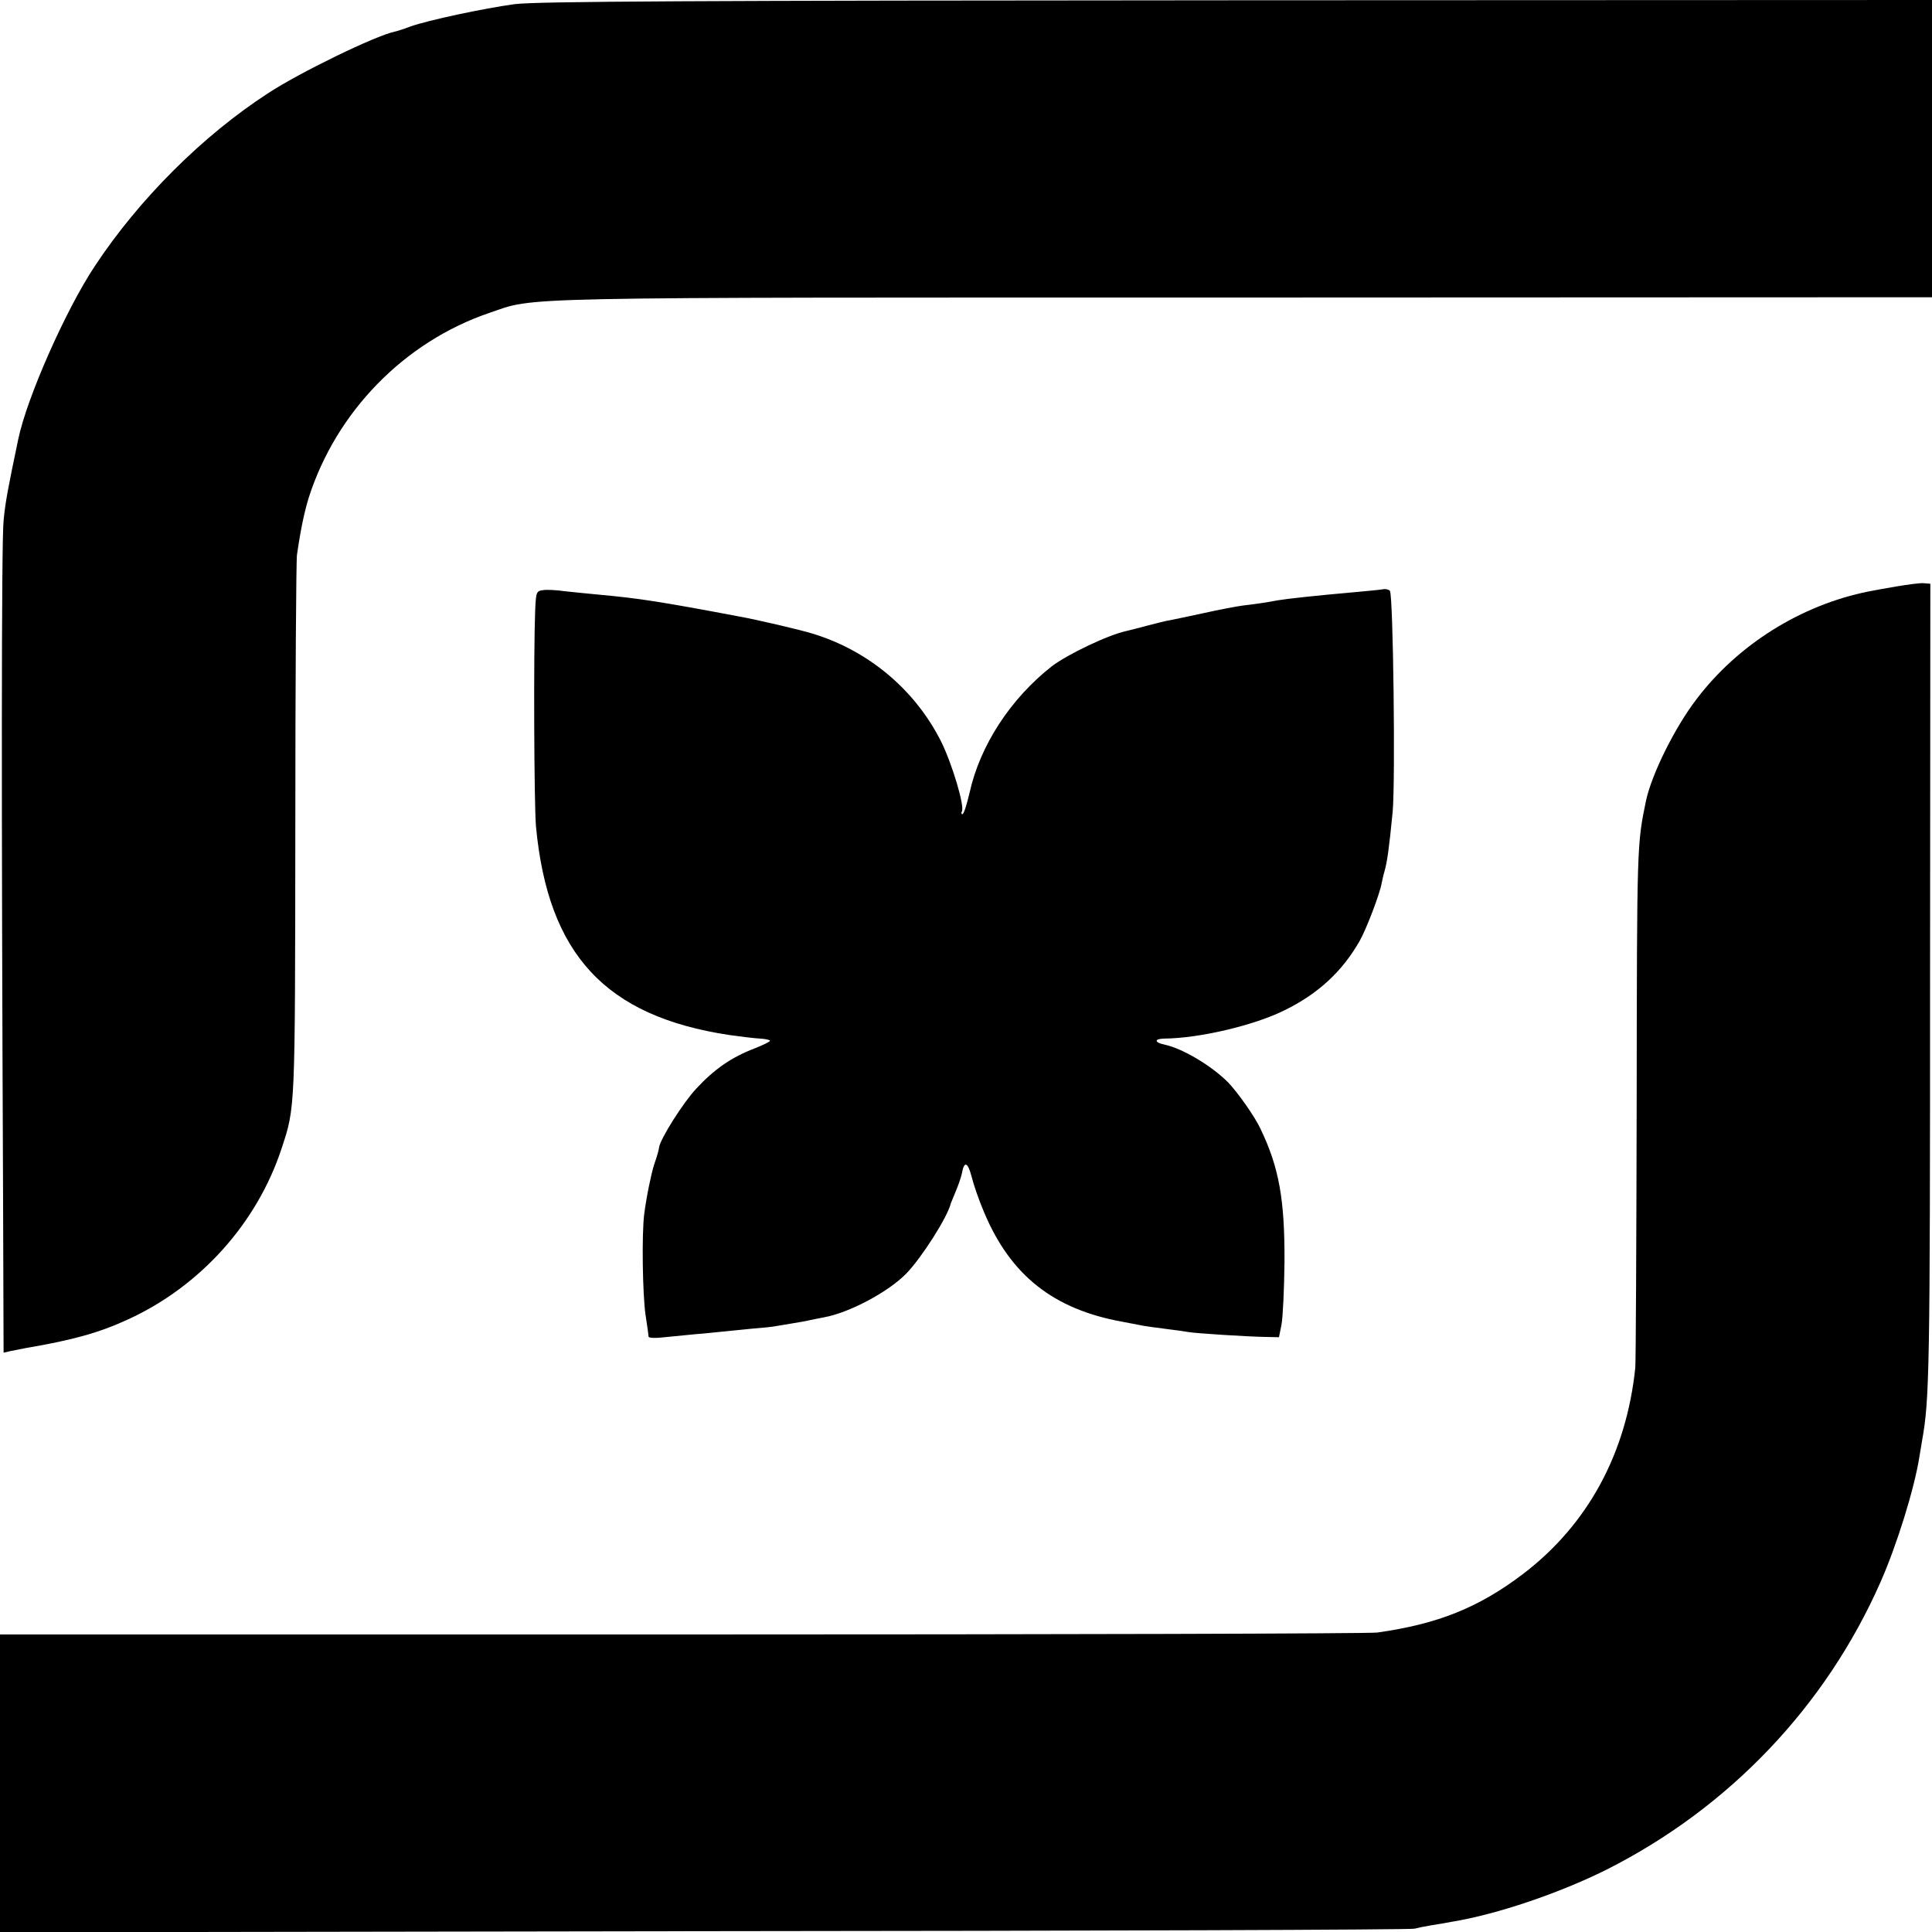 <svg version="1" xmlns="http://www.w3.org/2000/svg" width="933.333" height="933.333" viewBox="0 0 700 700"><path d="M186.5 1.5c-11.1 1.5-31.3 5.8-37.8 8.1-2.3.9-4.9 1.7-5.8 1.9-6.8 1.4-34.6 14.9-45.8 22.3-23.6 15.3-46.8 38.4-62.8 62.7-10.5 15.8-24.6 47.7-27.7 62.7-3.7 17.7-4.7 22.8-5.3 29.5-.8 7.3-.8 105.6-.2 241.6l.2 59.8 2.6-.6c1.4-.3 4-.8 5.6-1.1 17.1-2.9 26.6-5.6 37-10.4 26.1-12 46.6-34.8 55.5-61.8 5-15.2 4.9-13.3 5-115.7 0-52.8.3-97.6.6-99.5 1.4-9.6 2.7-15.6 4.3-20.8 10-31.1 34.6-56.3 65.3-66.8 17.5-5.9 2.1-5.6 274.1-5.6l248.7-.1V0L448.3.1C249.8.2 194.4.5 186.5 1.5zM687 212.5c-4.1.7-8.6 1.5-10 1.8-24.4 4.9-47.3 19.2-62.3 39-7.9 10.3-16.2 27.1-18.3 36.7-3.3 16-3.3 15.6-3.4 109-.1 50.9-.3 94.3-.5 96.5-3.2 31.1-17.2 56.9-40.7 74.8-16.1 12.2-30.8 18.1-52.8 21.2-2.5.4-115.8.7-251.8.7H0v107.9l255.3-.4c140.3-.1 256.1-.5 257.2-.9 1.1-.3 4-.9 6.5-1.3s5.6-.9 7-1.2c16.5-2.7 39-10.4 55.9-18.8 44.5-22.4 79.6-59.2 99.5-104.4 5.9-13.4 12.2-33.7 14-45.1.3-1.9.8-4.6 1-6 2.7-15 2.9-25.3 2.9-167.4l.1-143.1-2.5-.2c-1.3-.1-5.8.5-9.9 1.2z"/><path d="M196.9 213.8c-2.6.3-2.7.6-3 7.5-.6 14.7-.4 70.5.3 78.2 4.4 46.3 25.1 68.7 70 75.5 4.2.6 9.2 1.2 11.2 1.3 2 .1 3.6.5 3.6.8 0 .3-2.6 1.6-5.7 2.8-8.3 3.2-14.4 7.4-21 14.5-4.8 5.1-13.1 18.3-13.5 21.3-.1.9-.5 2.5-1.8 6.3-1 3-2.8 11.7-3.6 18-.9 7.2-.6 28.9.5 36.5.6 3.8 1.1 7.4 1.1 7.8 0 .5 2.6.6 5.8.2 3.1-.3 8.2-.8 11.2-1.1 3-.2 7.3-.7 9.5-.9 2.2-.2 7.2-.7 11-1.1 3.9-.3 7.7-.7 8.5-.9.8-.1 3.5-.6 6-1s5.4-.9 6.5-1.2c1.1-.2 3.3-.7 5-1 9.1-1.6 23.4-9.2 29.9-15.9 5.6-5.8 14.9-20.4 16.1-25.4.1-.3.9-2.2 1.8-4.4.9-2.1 1.9-5 2.2-6.4.8-4.6 2.1-4.3 3.5 1 .7 2.9 2.7 8.7 4.5 12.9 9.6 23 25.2 35.3 50.2 39.8 3.2.6 6.7 1.3 7.8 1.5 1.2.2 4.8.7 8 1.1 3.3.4 6.9.9 7.9 1.1 2.6.5 21.7 1.7 28.1 1.8l4.9.1.9-4.5c.5-2.5 1-12.8 1.1-23 .1-22.4-2-34.1-8.7-48-2-4.4-8.4-13.4-11.8-16.9-6-6-16.4-12.2-22.9-13.6-3.8-.8-3.9-2.1-.2-2.2 12.8-.1 32.7-4.8 43.7-10.3 12.2-6 20.9-14.1 27.2-25.2 2.4-4.3 7.2-16.8 7.9-20.8.3-1.4.7-3.3 1-4.2 1-3.4 1.7-8.4 3-21.8 1-11.4.2-77.9-1-79.9-.4-.5-1.5-.8-2.5-.6-1 .2-5.4.6-9.7 1-14.7 1.3-24.8 2.4-28.4 3-4.2.8-8.3 1.4-12.7 1.9-2.3.3-8.6 1.5-14 2.7-5.4 1.2-10.9 2.3-12.3 2.6-1.4.2-5 1.1-8 1.9-3 .8-6.5 1.7-7.8 2-6.6 1.4-21.3 8.4-27.1 12.8-14.9 11.7-26 28.6-29.8 45.8-1 4.3-2.1 7.8-2.6 7.8-.4 0-.5-.5-.2-1 1.1-1.8-3.5-17.2-7.5-25.3-9.4-18.7-26.2-32.9-46.5-39.1-4.5-1.4-19.9-5-26.5-6.2-28.6-5.4-36.4-6.6-50.5-7.9-4.4-.4-10.2-1-13-1.3-2.7-.4-6.2-.6-7.6-.4z"/></svg>